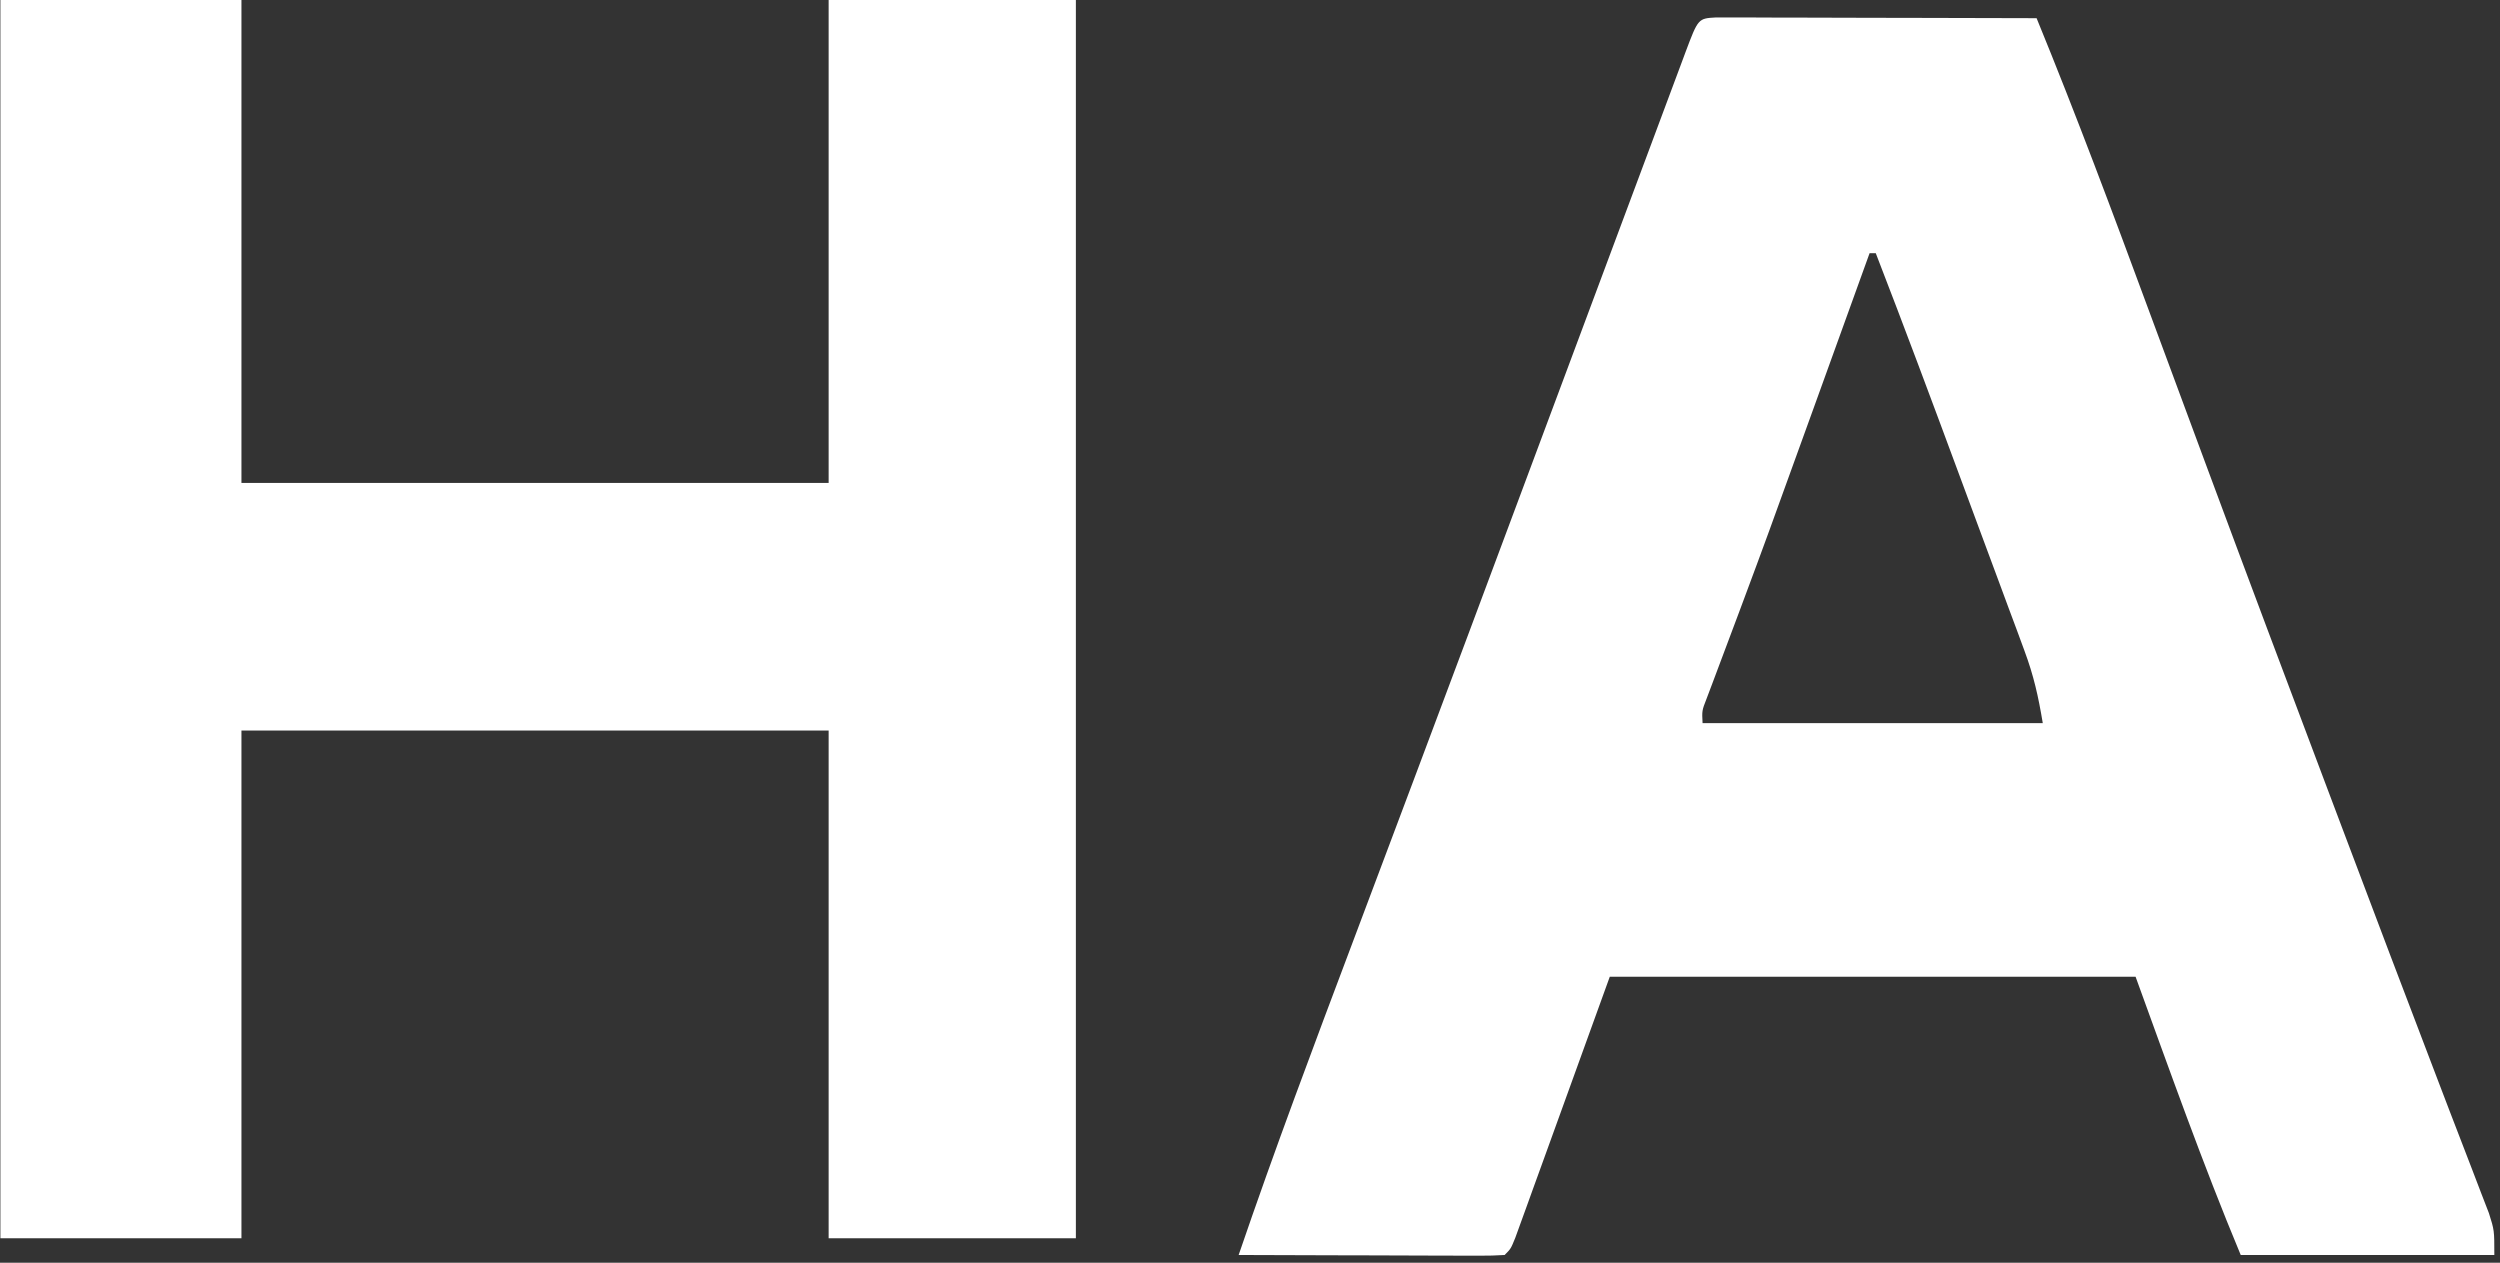 <?xml version="1.0" encoding="UTF-8"?> <svg xmlns="http://www.w3.org/2000/svg" width="295" height="149" viewBox="0 0 295 149" fill="none"><rect x="0" y="0" width="295" height="149" fill="#333333" stroke="none"/><path d="M0.047 0C9.434 0 18.82 0 28.491 0C28.491 18.805 28.491 37.609 28.491 56.984C51.356 56.984 74.221 56.984 97.779 56.984C97.779 38.179 97.779 19.375 97.779 0C107.406 0 117.033 0 126.953 0C126.953 48.217 126.953 96.435 126.953 146.113C117.325 146.113 107.698 146.113 97.779 146.113C97.779 126.344 97.779 106.575 97.779 86.207C74.914 86.207 52.049 86.207 28.491 86.207C28.491 105.976 28.491 125.745 28.491 146.113C19.105 146.113 9.718 146.113 0.047 146.113C0.047 97.896 0.047 49.678 0.047 0Z" fill="white"></path><path d="M202.487 2.059C203.186 2.06 203.884 2.062 204.604 2.063C205.393 2.064 206.182 2.064 206.995 2.064C208.283 2.069 208.283 2.069 209.596 2.075C210.47 2.076 211.344 2.077 212.244 2.078C215.048 2.082 217.852 2.091 220.656 2.101C222.552 2.104 224.447 2.108 226.343 2.111C231.001 2.119 235.66 2.131 240.318 2.146C245.012 13.601 249.337 25.185 253.624 36.795C255.709 42.44 257.801 48.081 259.894 53.722C260.109 54.302 260.325 54.882 260.546 55.48C265.179 67.966 269.864 80.433 274.565 92.894C275.169 94.496 275.773 96.098 276.377 97.7C280.09 107.548 283.809 117.395 287.574 127.223C288.069 128.52 288.565 129.816 289.06 131.113C289.923 133.37 290.791 135.625 291.665 137.878C292.031 138.835 292.397 139.792 292.763 140.749C293.07 141.544 293.378 142.339 293.694 143.159C294.331 145.17 294.331 145.17 294.331 148.088C284.455 148.088 274.58 148.088 264.405 148.088C259.903 137.288 255.996 126.248 251.997 115.251C231.523 115.251 211.049 115.251 189.955 115.251C186.142 125.784 186.142 125.784 182.333 136.319C181.856 137.634 181.379 138.949 180.902 140.264C180.654 140.954 180.405 141.643 180.149 142.353C179.912 143.005 179.675 143.657 179.431 144.329C179.225 144.897 179.019 145.466 178.807 146.052C178.276 147.359 178.276 147.359 177.546 148.088C176.56 148.156 175.571 148.174 174.582 148.171C173.954 148.171 173.325 148.171 172.678 148.171C171.995 148.167 171.313 148.164 170.609 148.16C169.914 148.159 169.218 148.158 168.501 148.157C166.27 148.152 164.039 148.143 161.808 148.134C160.299 148.13 158.79 148.127 157.281 148.124C153.574 148.116 149.867 148.103 146.16 148.088C150.405 135.65 155.032 123.359 159.665 111.061C161.421 106.398 163.173 101.732 164.925 97.068C165.602 95.267 166.278 93.467 166.955 91.667C171.152 80.5 175.326 69.324 179.494 58.146C180.638 55.078 181.783 52.01 182.927 48.942C183.298 47.949 183.669 46.955 184.04 45.961C184.311 45.234 184.311 45.234 184.588 44.492C186.748 38.704 188.907 32.916 191.065 27.127C192.403 23.538 193.742 19.95 195.083 16.363C195.551 15.11 196.019 13.856 196.485 12.602C197.105 10.939 197.726 9.276 198.348 7.613C198.526 7.134 198.704 6.655 198.887 6.161C200.385 2.175 200.385 2.175 202.487 2.059ZM220.611 29.875C220.471 30.261 220.332 30.647 220.189 31.045C218.415 35.961 216.639 40.877 214.863 45.792C214.44 46.963 214.44 46.963 214.008 48.158C208.398 63.683 208.398 63.683 205.753 70.785C205.578 71.254 205.403 71.723 205.223 72.207C204.443 74.299 203.658 76.39 202.869 78.479C202.603 79.188 202.338 79.897 202.064 80.627C201.837 81.227 201.61 81.826 201.376 82.444C200.827 83.854 200.827 83.854 200.903 85.333C214.151 85.333 227.399 85.333 241.048 85.333C240.515 82.135 239.984 79.752 238.886 76.79C238.443 75.588 238.443 75.588 237.992 74.361C237.672 73.503 237.352 72.646 237.022 71.762C236.692 70.868 236.361 69.973 236.02 69.052C235.142 66.675 234.259 64.301 233.375 61.926C232.664 60.013 231.955 58.098 231.248 56.183C227.997 47.393 224.723 38.615 221.34 29.875C221.1 29.875 220.859 29.875 220.611 29.875Z" fill="white"></path></svg> 